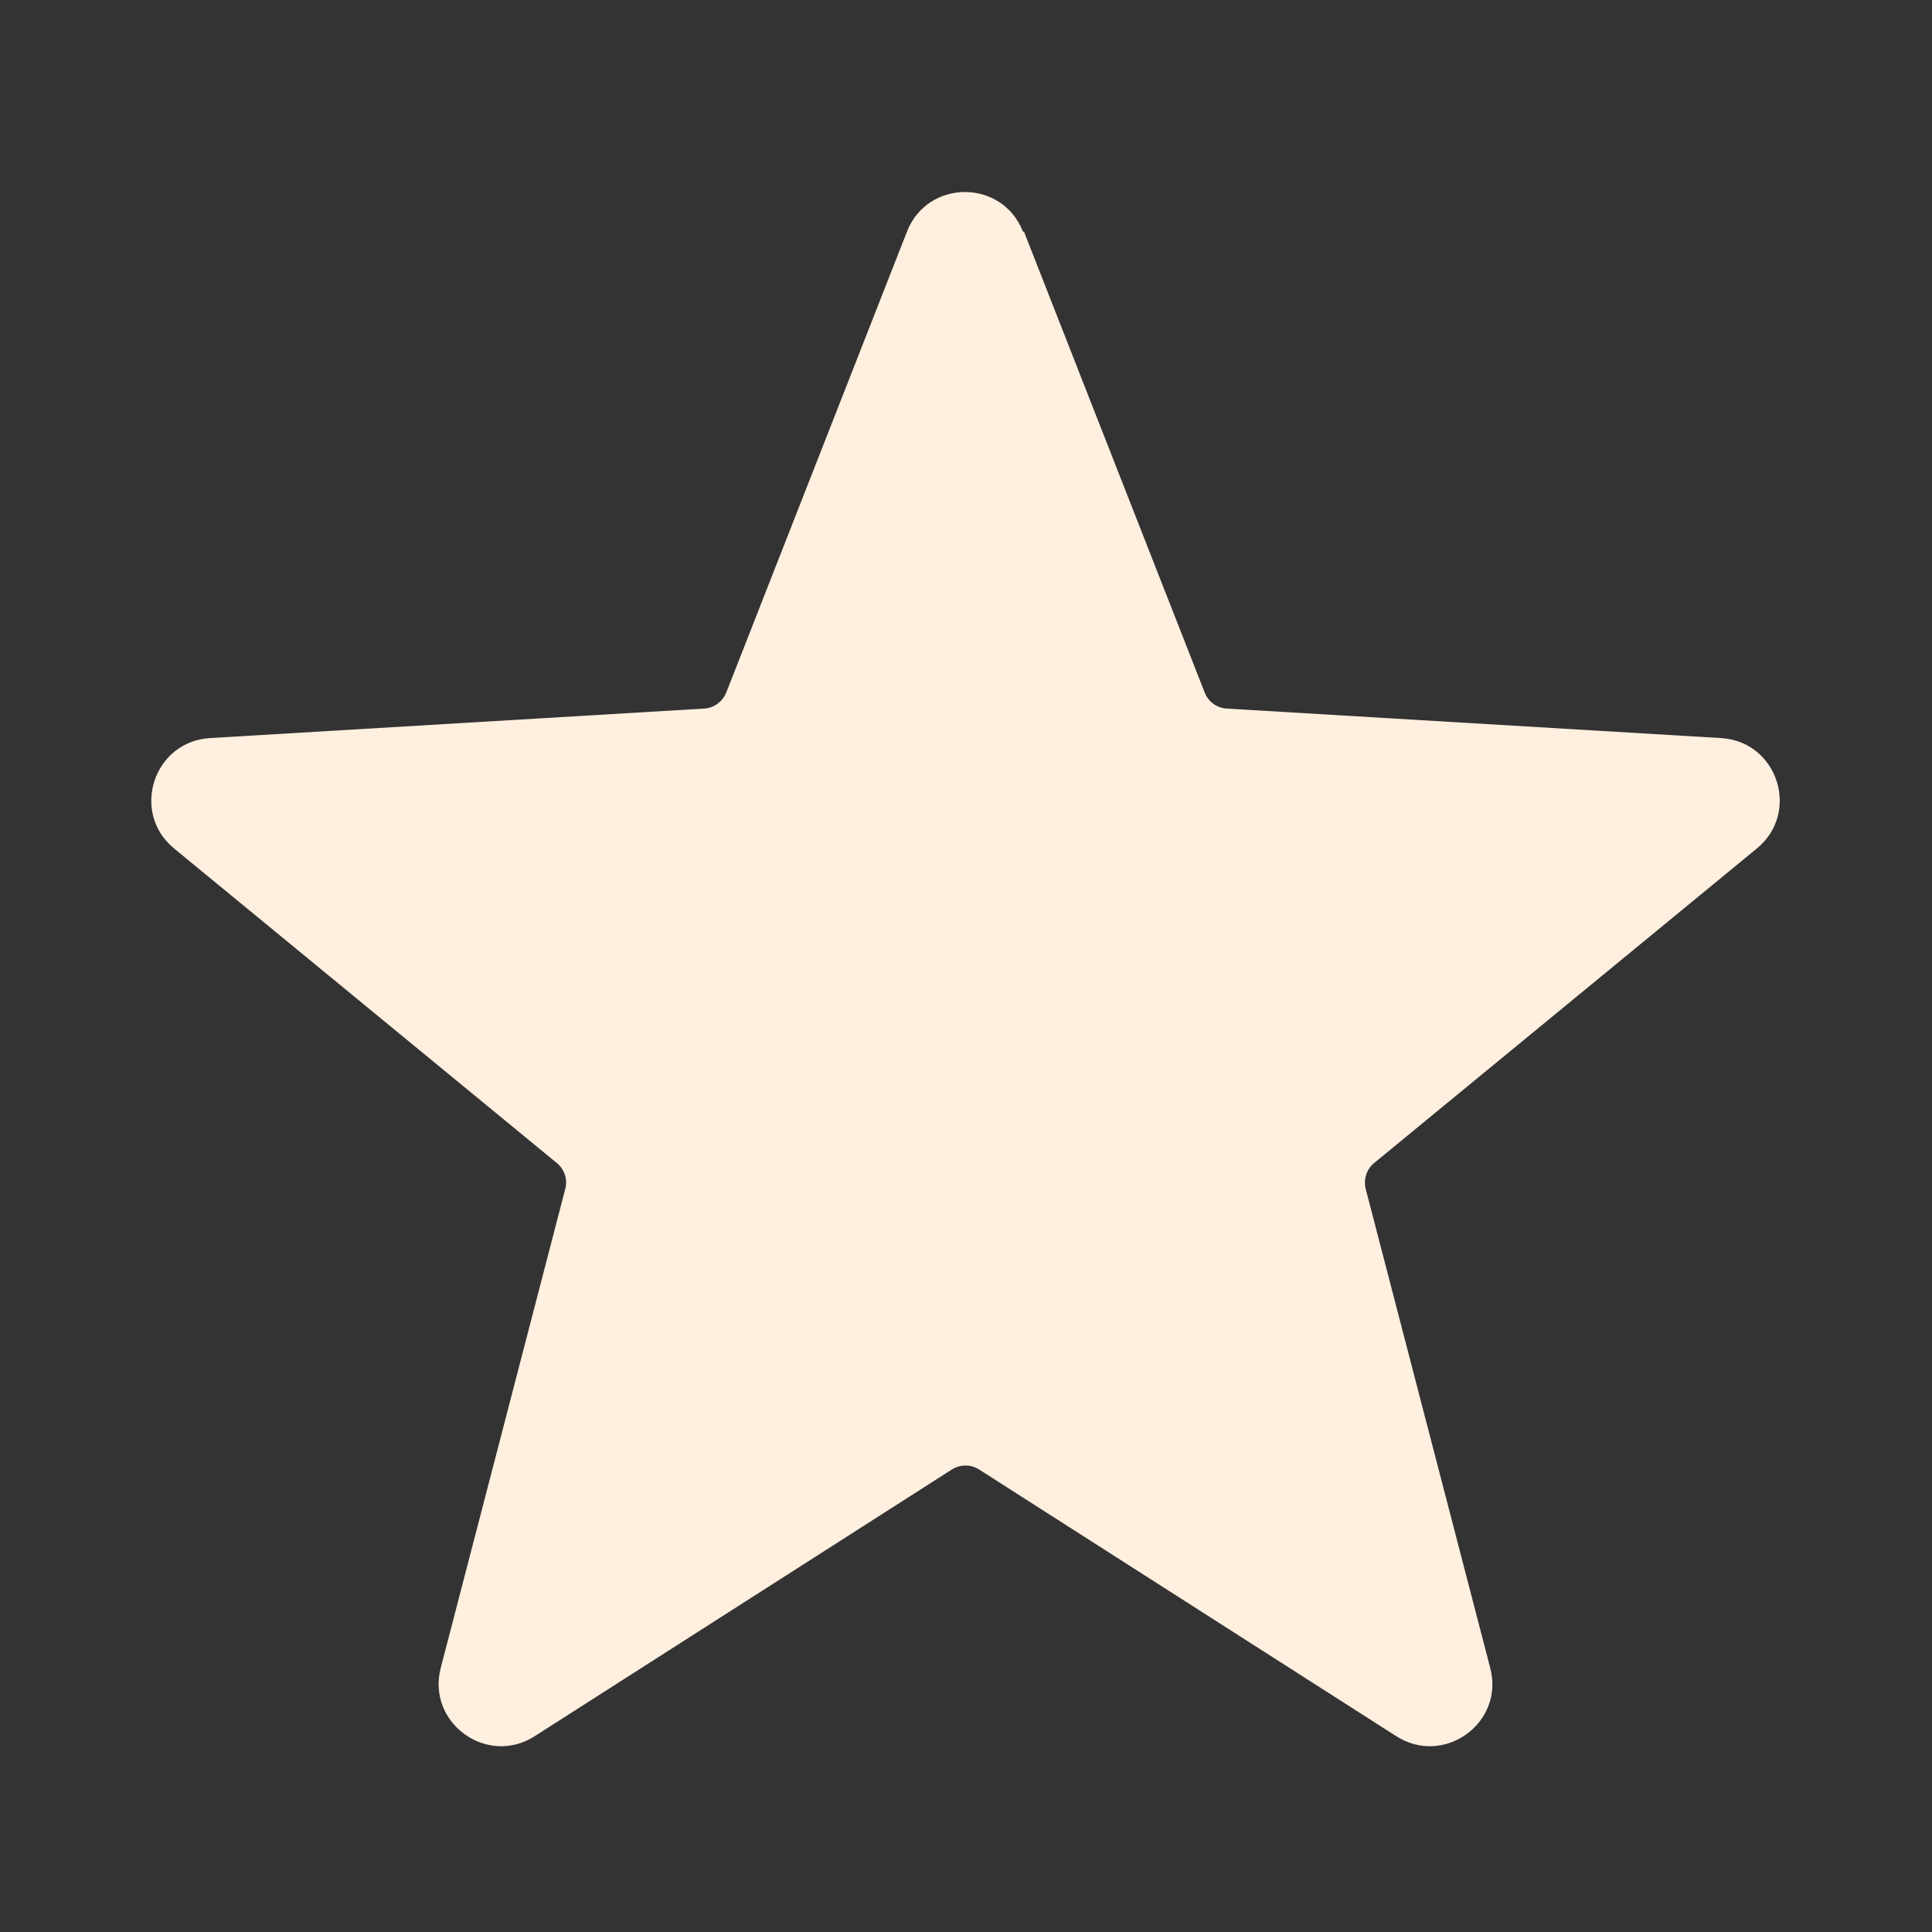 <?xml version="1.0" encoding="UTF-8"?><svg id="Calque_1" xmlns="http://www.w3.org/2000/svg" viewBox="0 0 74 74"><rect x="0" y="0" width="74" height="74" fill="#333333" stroke="none"/><defs><style>.cls-1{fill:#ffefdf;}</style></defs><path class="cls-1" d="M39.22,8.87l6.92,17.65c.14.36.47.6.85.62l18.93,1.13c2.17.13,3.05,2.85,1.37,4.23l-14.65,12.04c-.3.24-.42.63-.33,1l4.77,18.35c.55,2.1-1.77,3.78-3.6,2.61l-15.97-10.21c-.32-.21-.73-.21-1.06,0l-15.97,10.21c-1.83,1.17-4.14-.51-3.6-2.61l4.77-18.35c.1-.37-.03-.76-.33-1l-14.65-12.04c-1.68-1.38-.79-4.1,1.37-4.23l18.93-1.13c.38-.02.71-.27.85-.62l6.92-17.65c.79-2.02,3.65-2.02,4.44,0Z"/></svg>